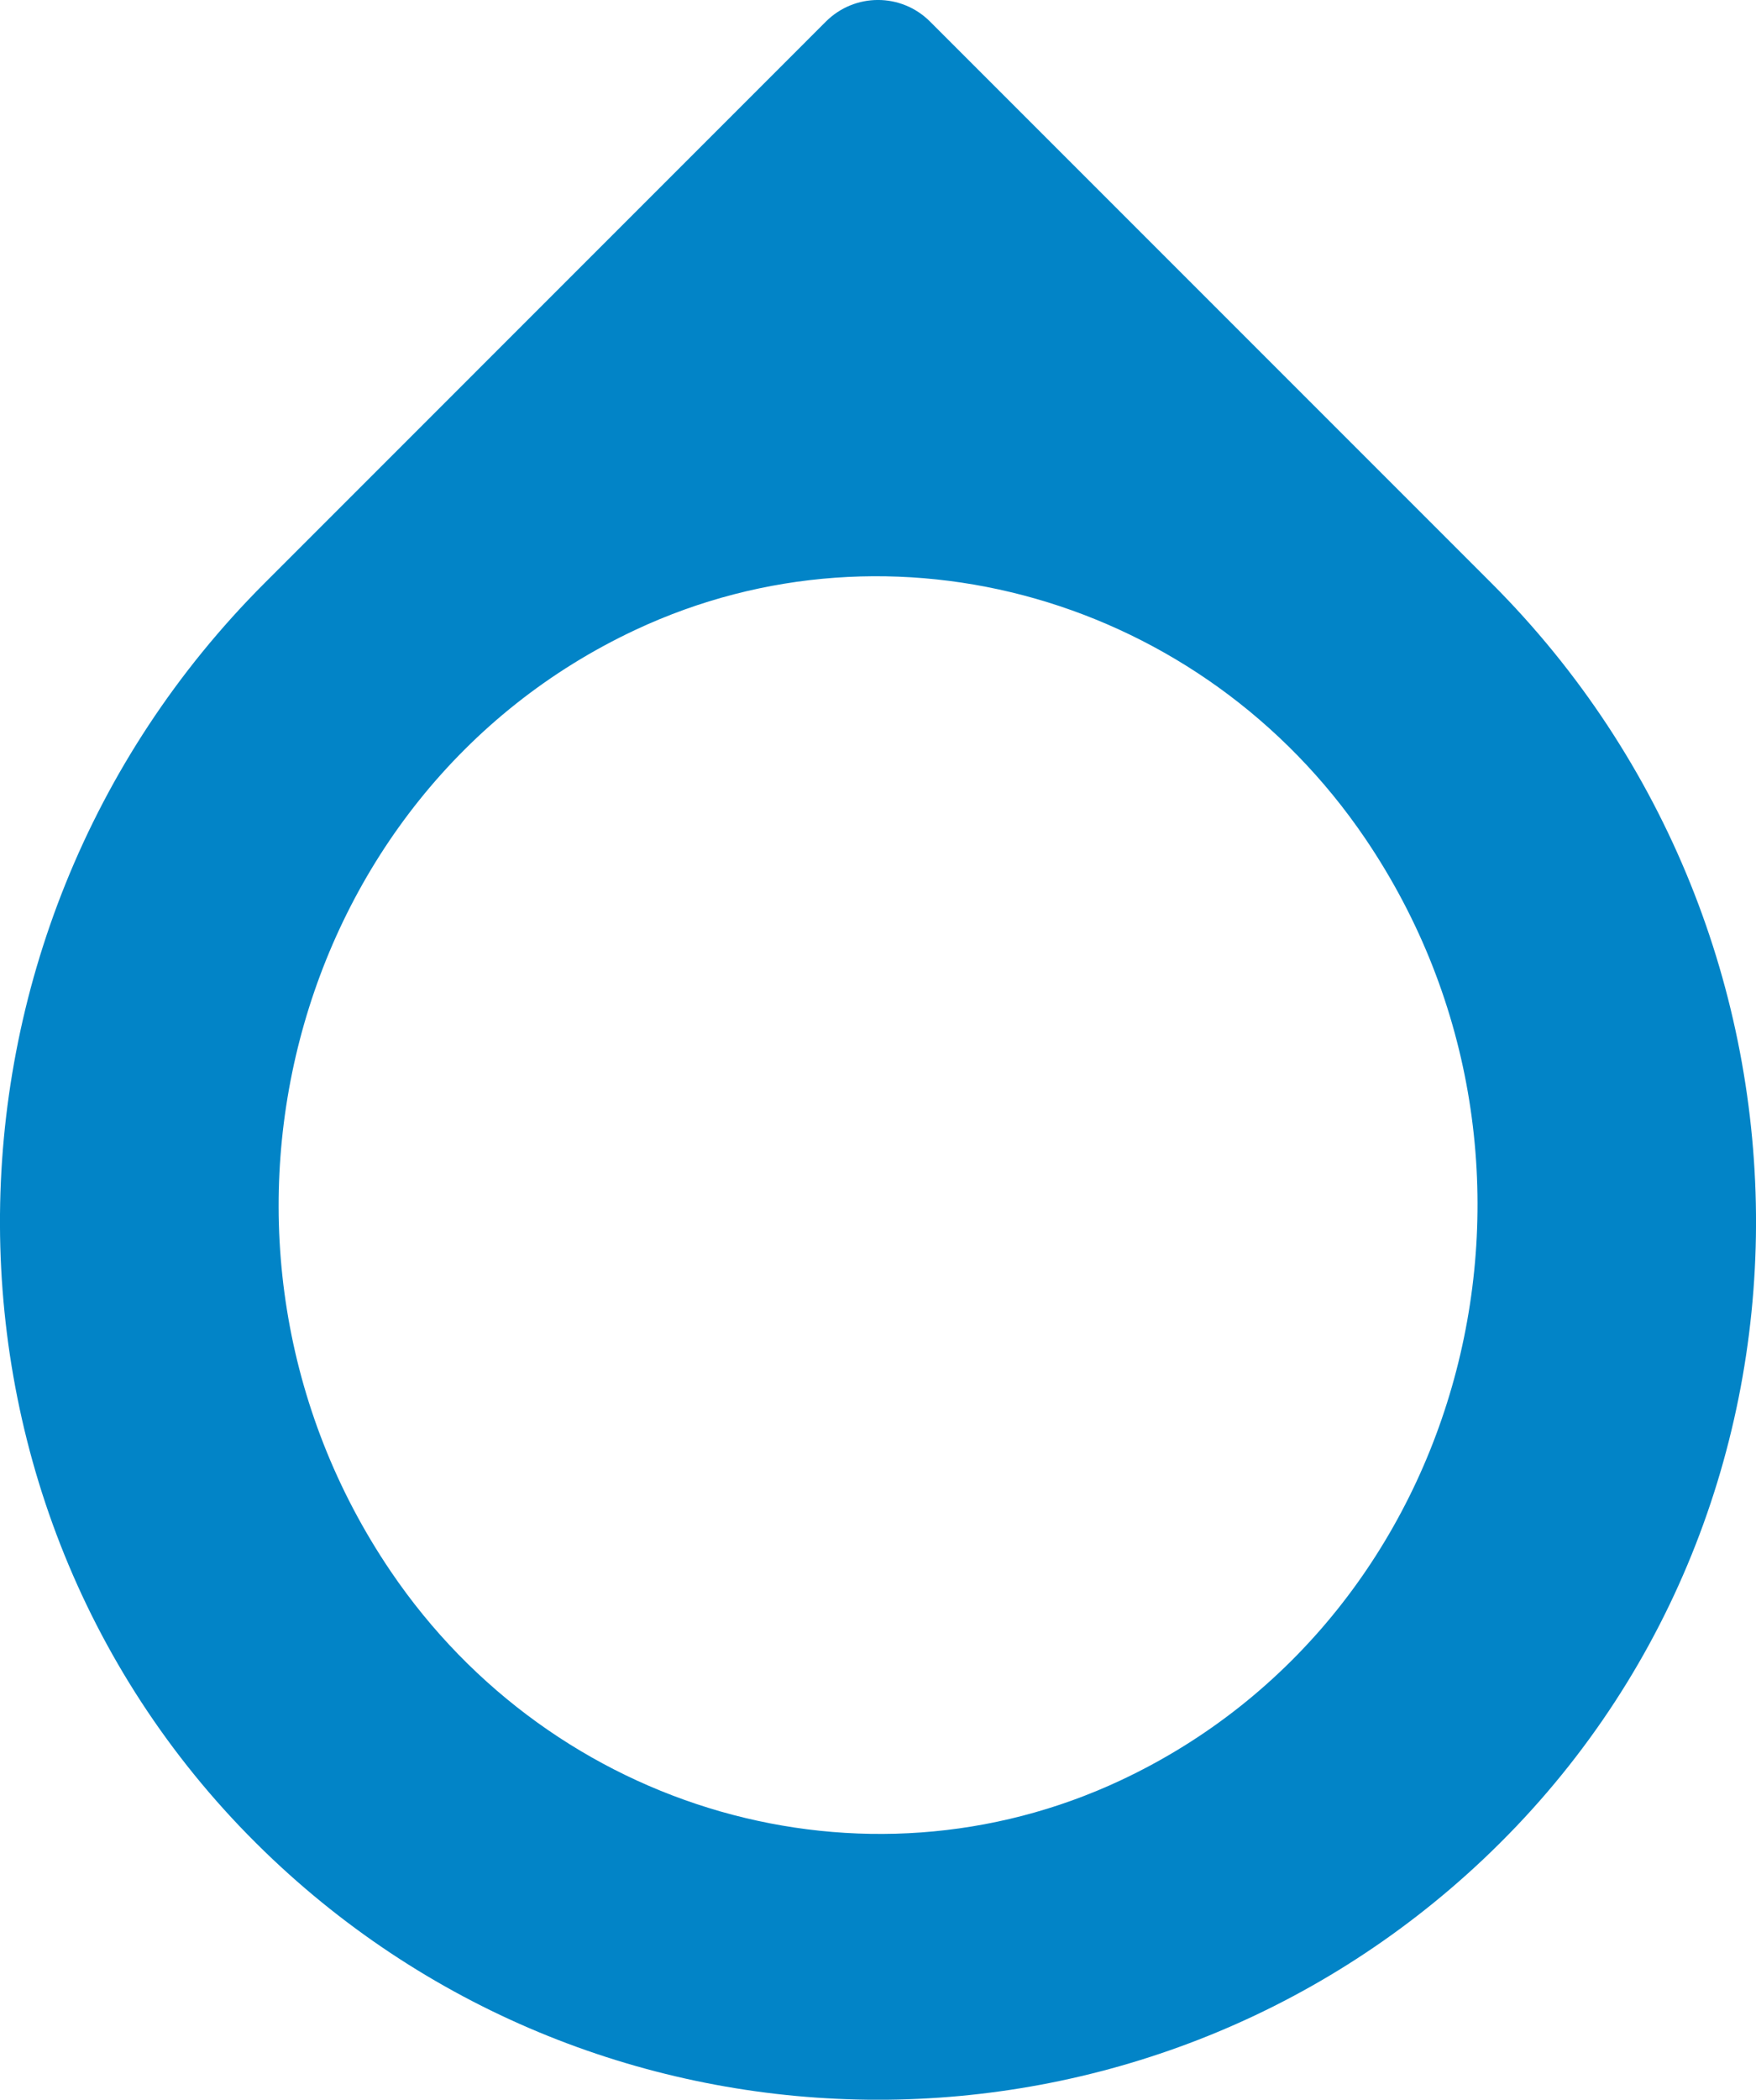 <svg id="Layer_2" data-name="Layer 2" xmlns="http://www.w3.org/2000/svg" viewBox="0 0 219.7 262.64">
  <path d="m186.62,72.96L116.35,2.69c-3.59-3.59-9.41-3.59-13.01,0L33.08,72.96c-44.18,44.18-44.39,116.71,1.05,159.61,42.47,40.1,108.97,40.1,151.44,0,45.44-42.89,45.23-115.42,1.05-159.61Zm-46.39,149.72c-32.2,15.1-70.92,4.02-91.35-26.14-27.61-40.76-12.9-97.34,30.61-117.75,32.19-15.1,70.92-4.02,91.35,26.14,27.61,40.76,12.9,97.34-30.61,117.75Z" fill="#0284c7"/>
</svg>